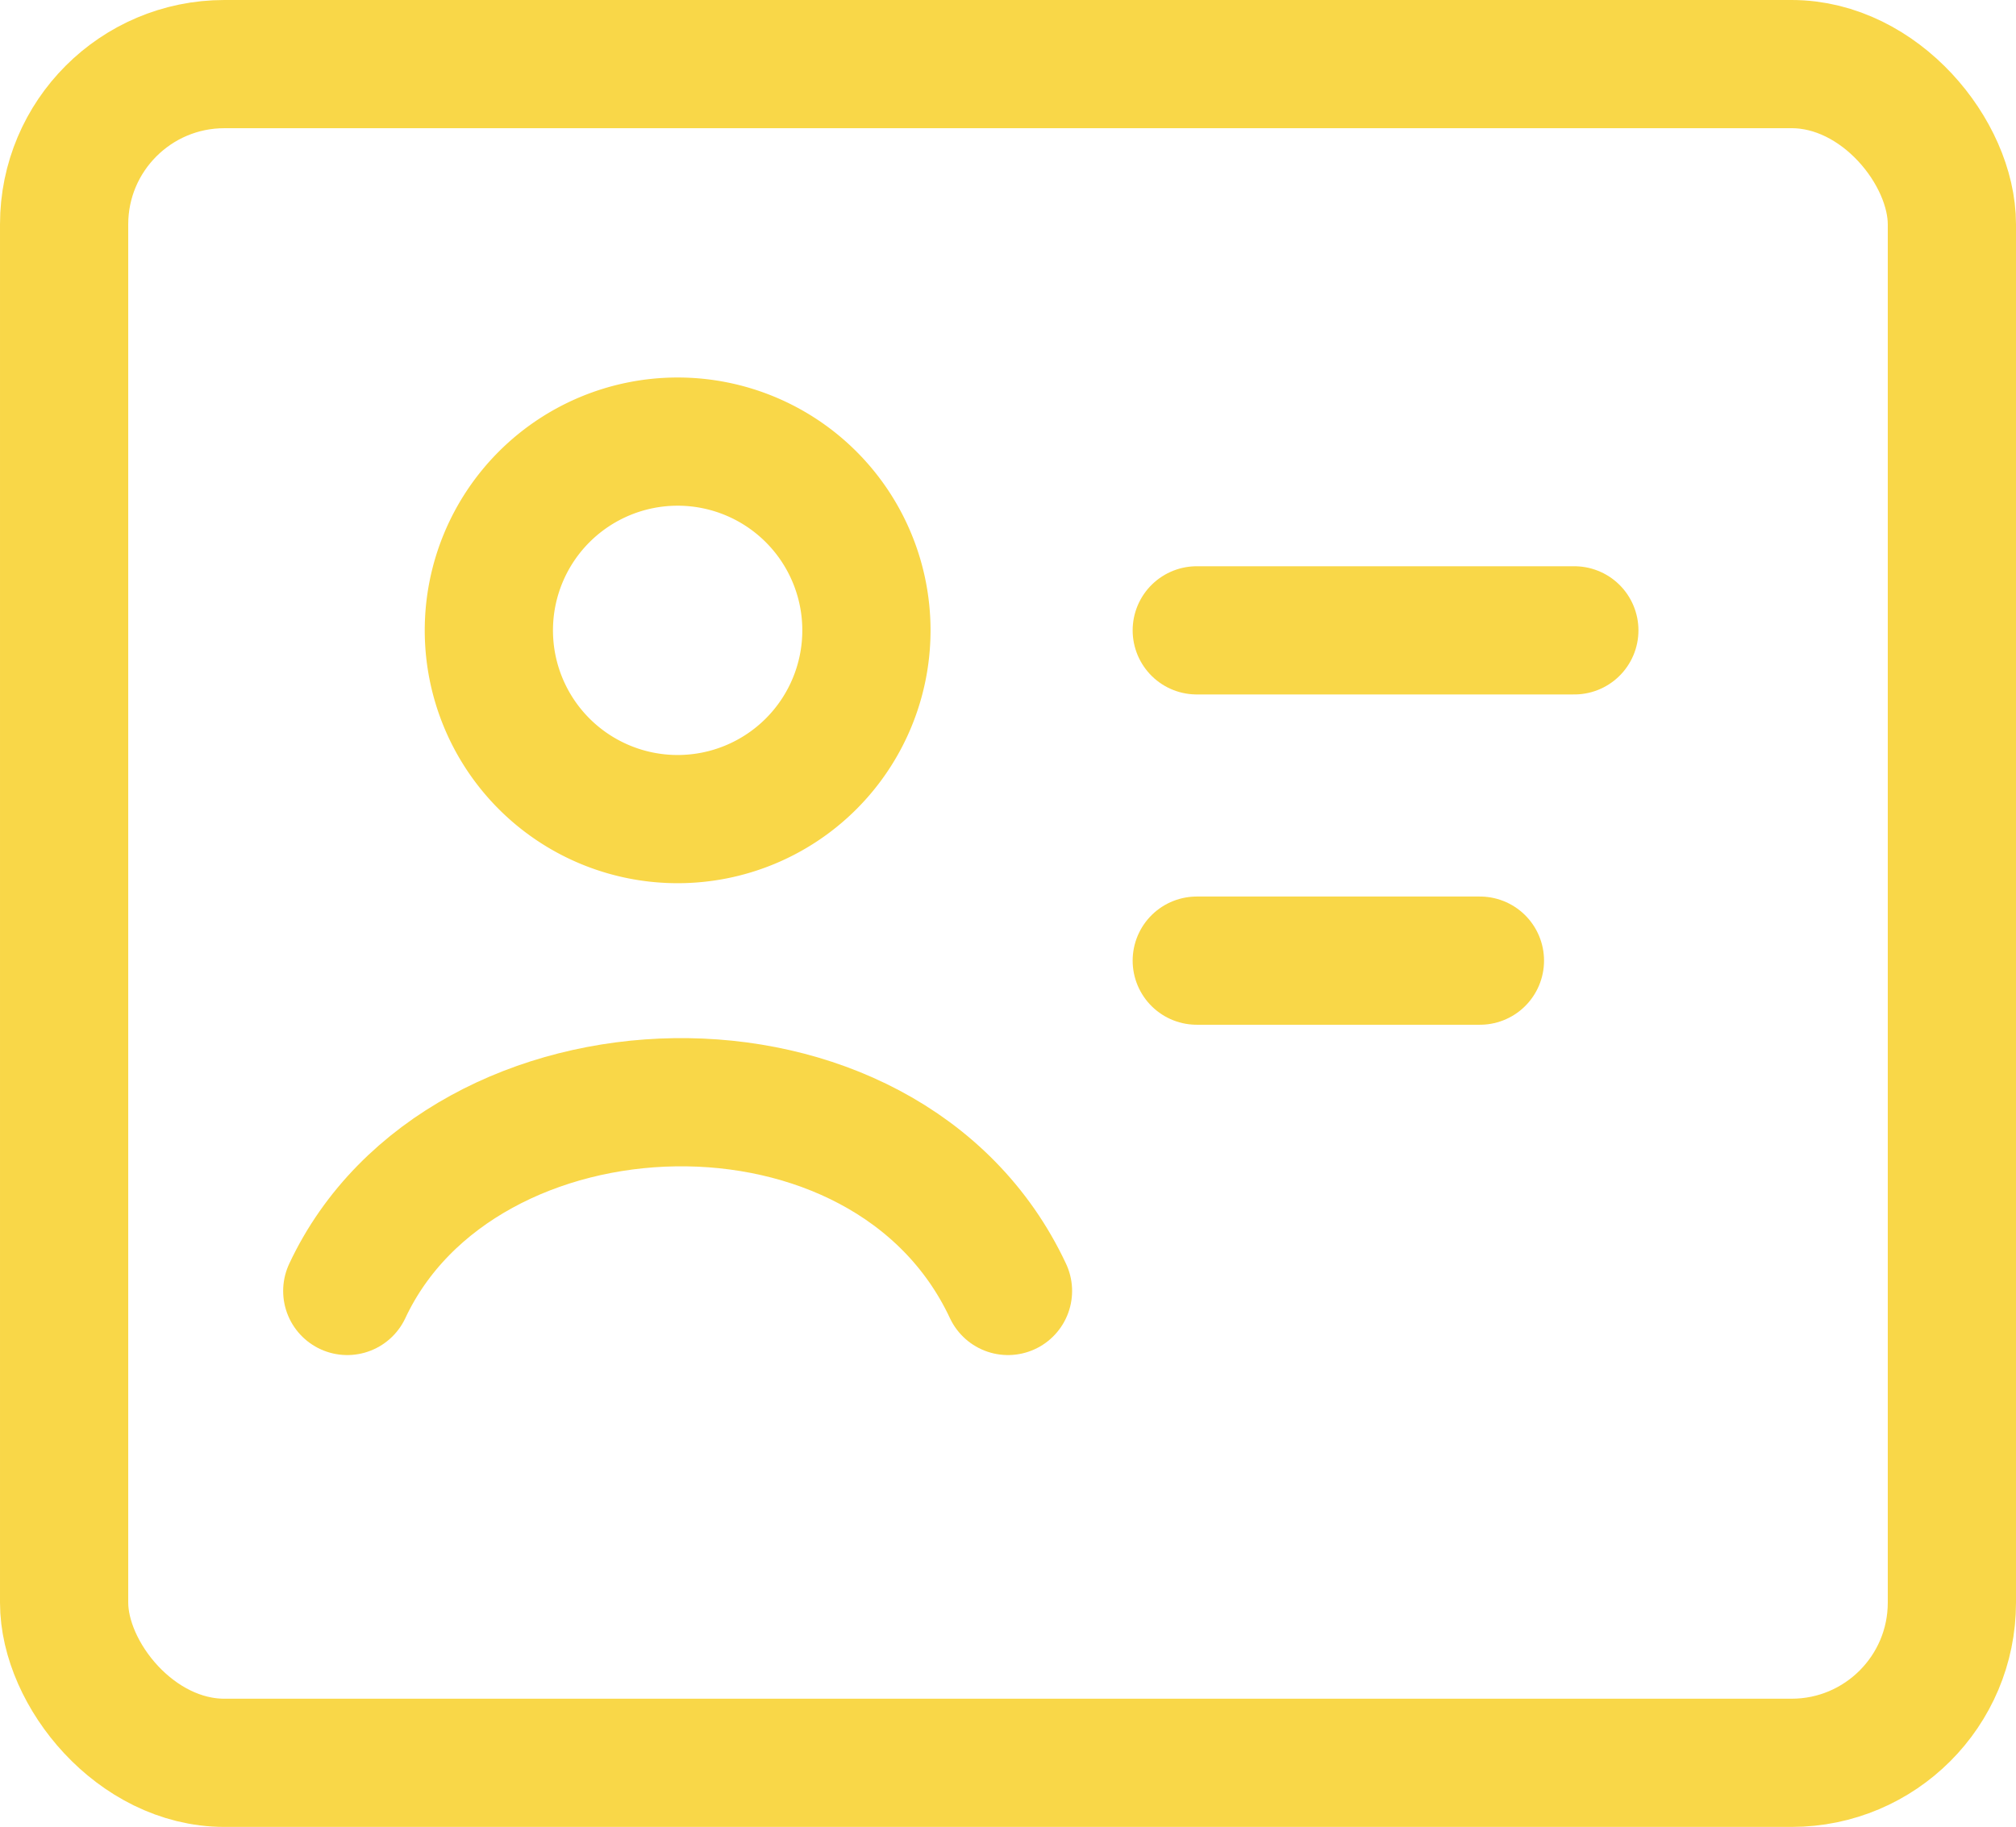 <svg xmlns="http://www.w3.org/2000/svg" width="62.889" height="57" viewBox="0 0 62.889 57">
  <g id="Group_12115" data-name="Group 12115" transform="translate(0 -1)">
    <path id="Path_27093" data-name="Path 27093" d="M14,9H25.778" transform="translate(23.333 11.667)" fill="none" stroke="#f9d748" stroke-linecap="round" stroke-width="4"/>
    <path id="Path_27094" data-name="Path 27094" d="M14,12.5h8.833" transform="translate(23.333 18.472)" fill="none" stroke="#f9d748" stroke-linecap="round" stroke-width="4"/>
    <rect id="Rectangle_8544" data-name="Rectangle 8544" width="58.889" height="53" rx="5" transform="translate(2 3)" fill="none" stroke="#f9d748" stroke-linejoin="round" stroke-width="4"/>
    <path id="Path_27095" data-name="Path 27095" d="M5,19.889c3.558-7.6,16.819-8.1,20.611,0" transform="translate(5.833 21.389)" fill="none" stroke="#f9d748" stroke-linecap="round" stroke-linejoin="round" stroke-width="4"/>
    <path id="Path_27096" data-name="Path 27096" d="M18.278,12.889A5.889,5.889,0,1,1,12.389,7,5.889,5.889,0,0,1,18.278,12.889Z" transform="translate(8.75 7.778)" fill="none" stroke="#f9d748" stroke-width="4"/>
  </g>
</svg>
